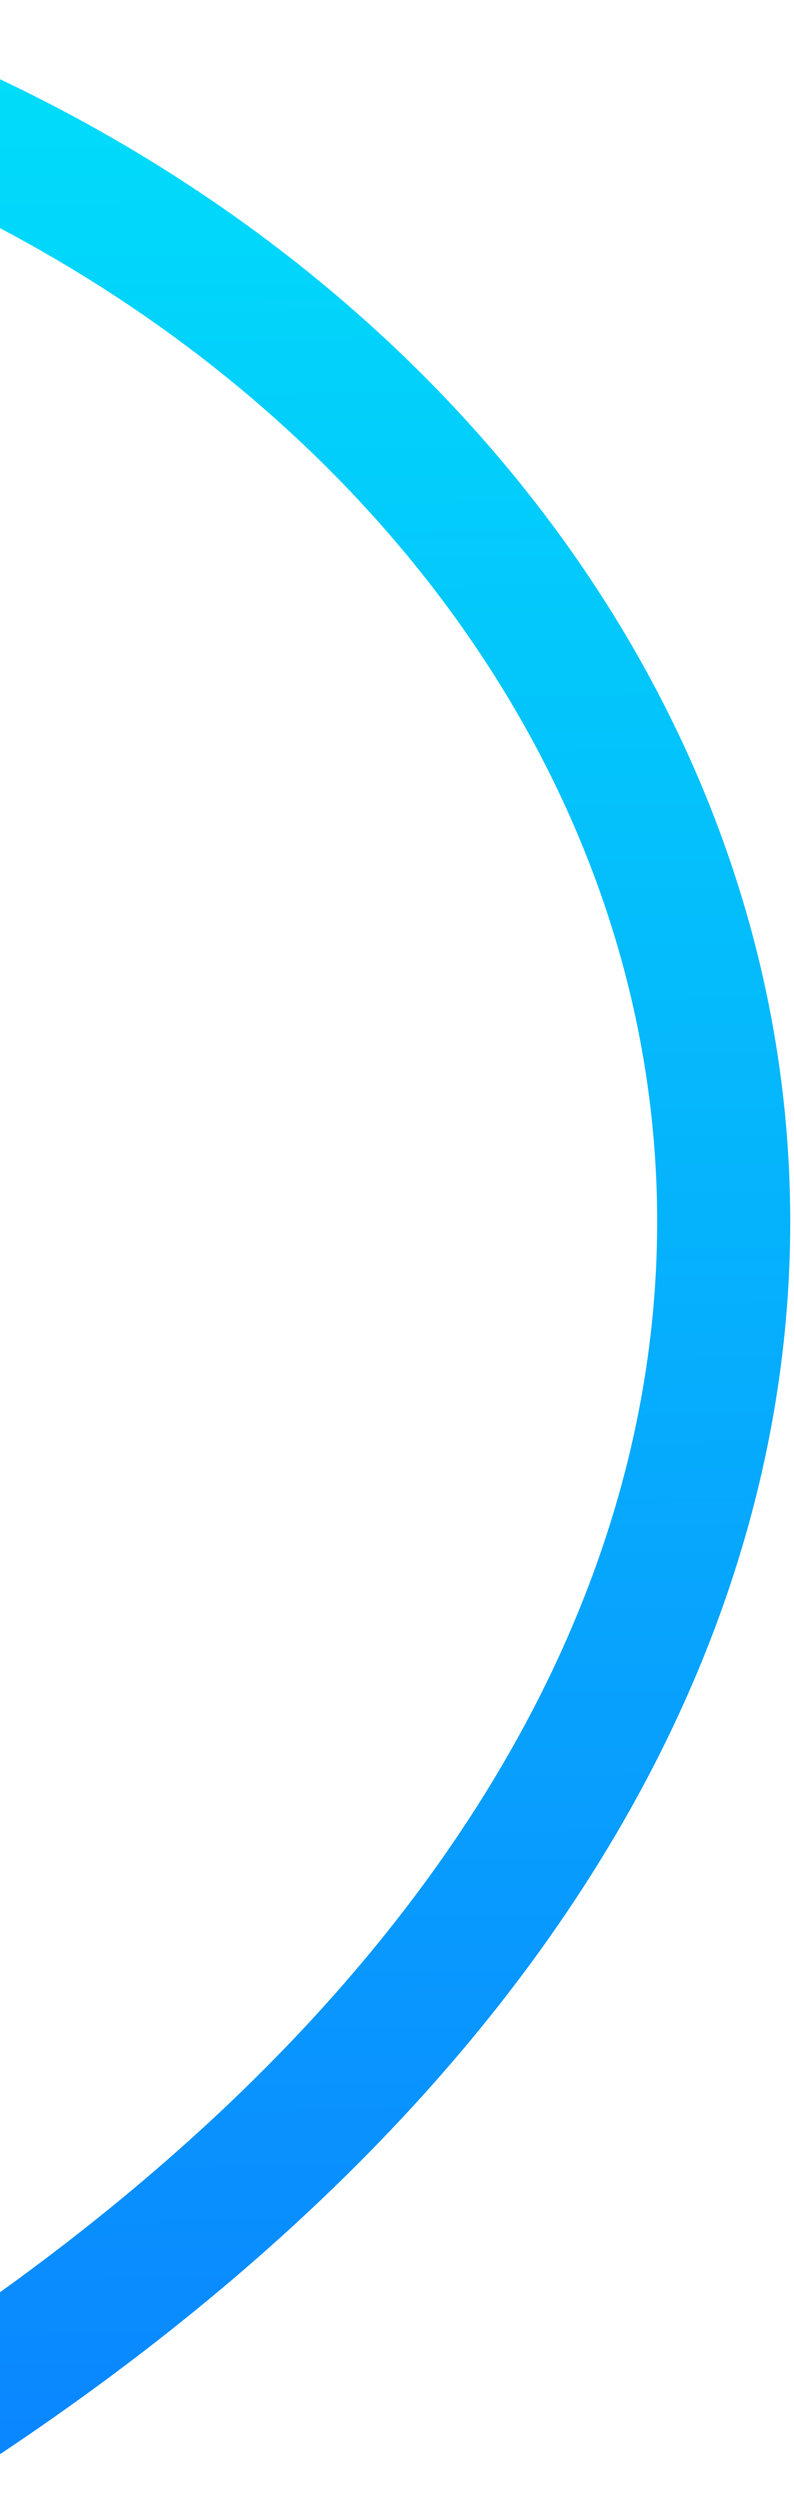 <svg width="179" height="563" viewBox="0 0 179 563" fill="none" xmlns="http://www.w3.org/2000/svg">
<path d="M-47.046 15.156C176.403 89.019 274.948 362.702 -22.983 549.687" stroke="url(#paint0_linear_1761_4262)" stroke-width="30"/>
<defs>
<linearGradient id="paint0_linear_1761_4262" x1="58.254" y1="584.448" x2="51.922" y2="-14.121" gradientUnits="userSpaceOnUse">
<stop stop-color="#0B81FF"/>
<stop offset="1" stop-color="#00E1FA"/>
</linearGradient>
</defs>
</svg>
